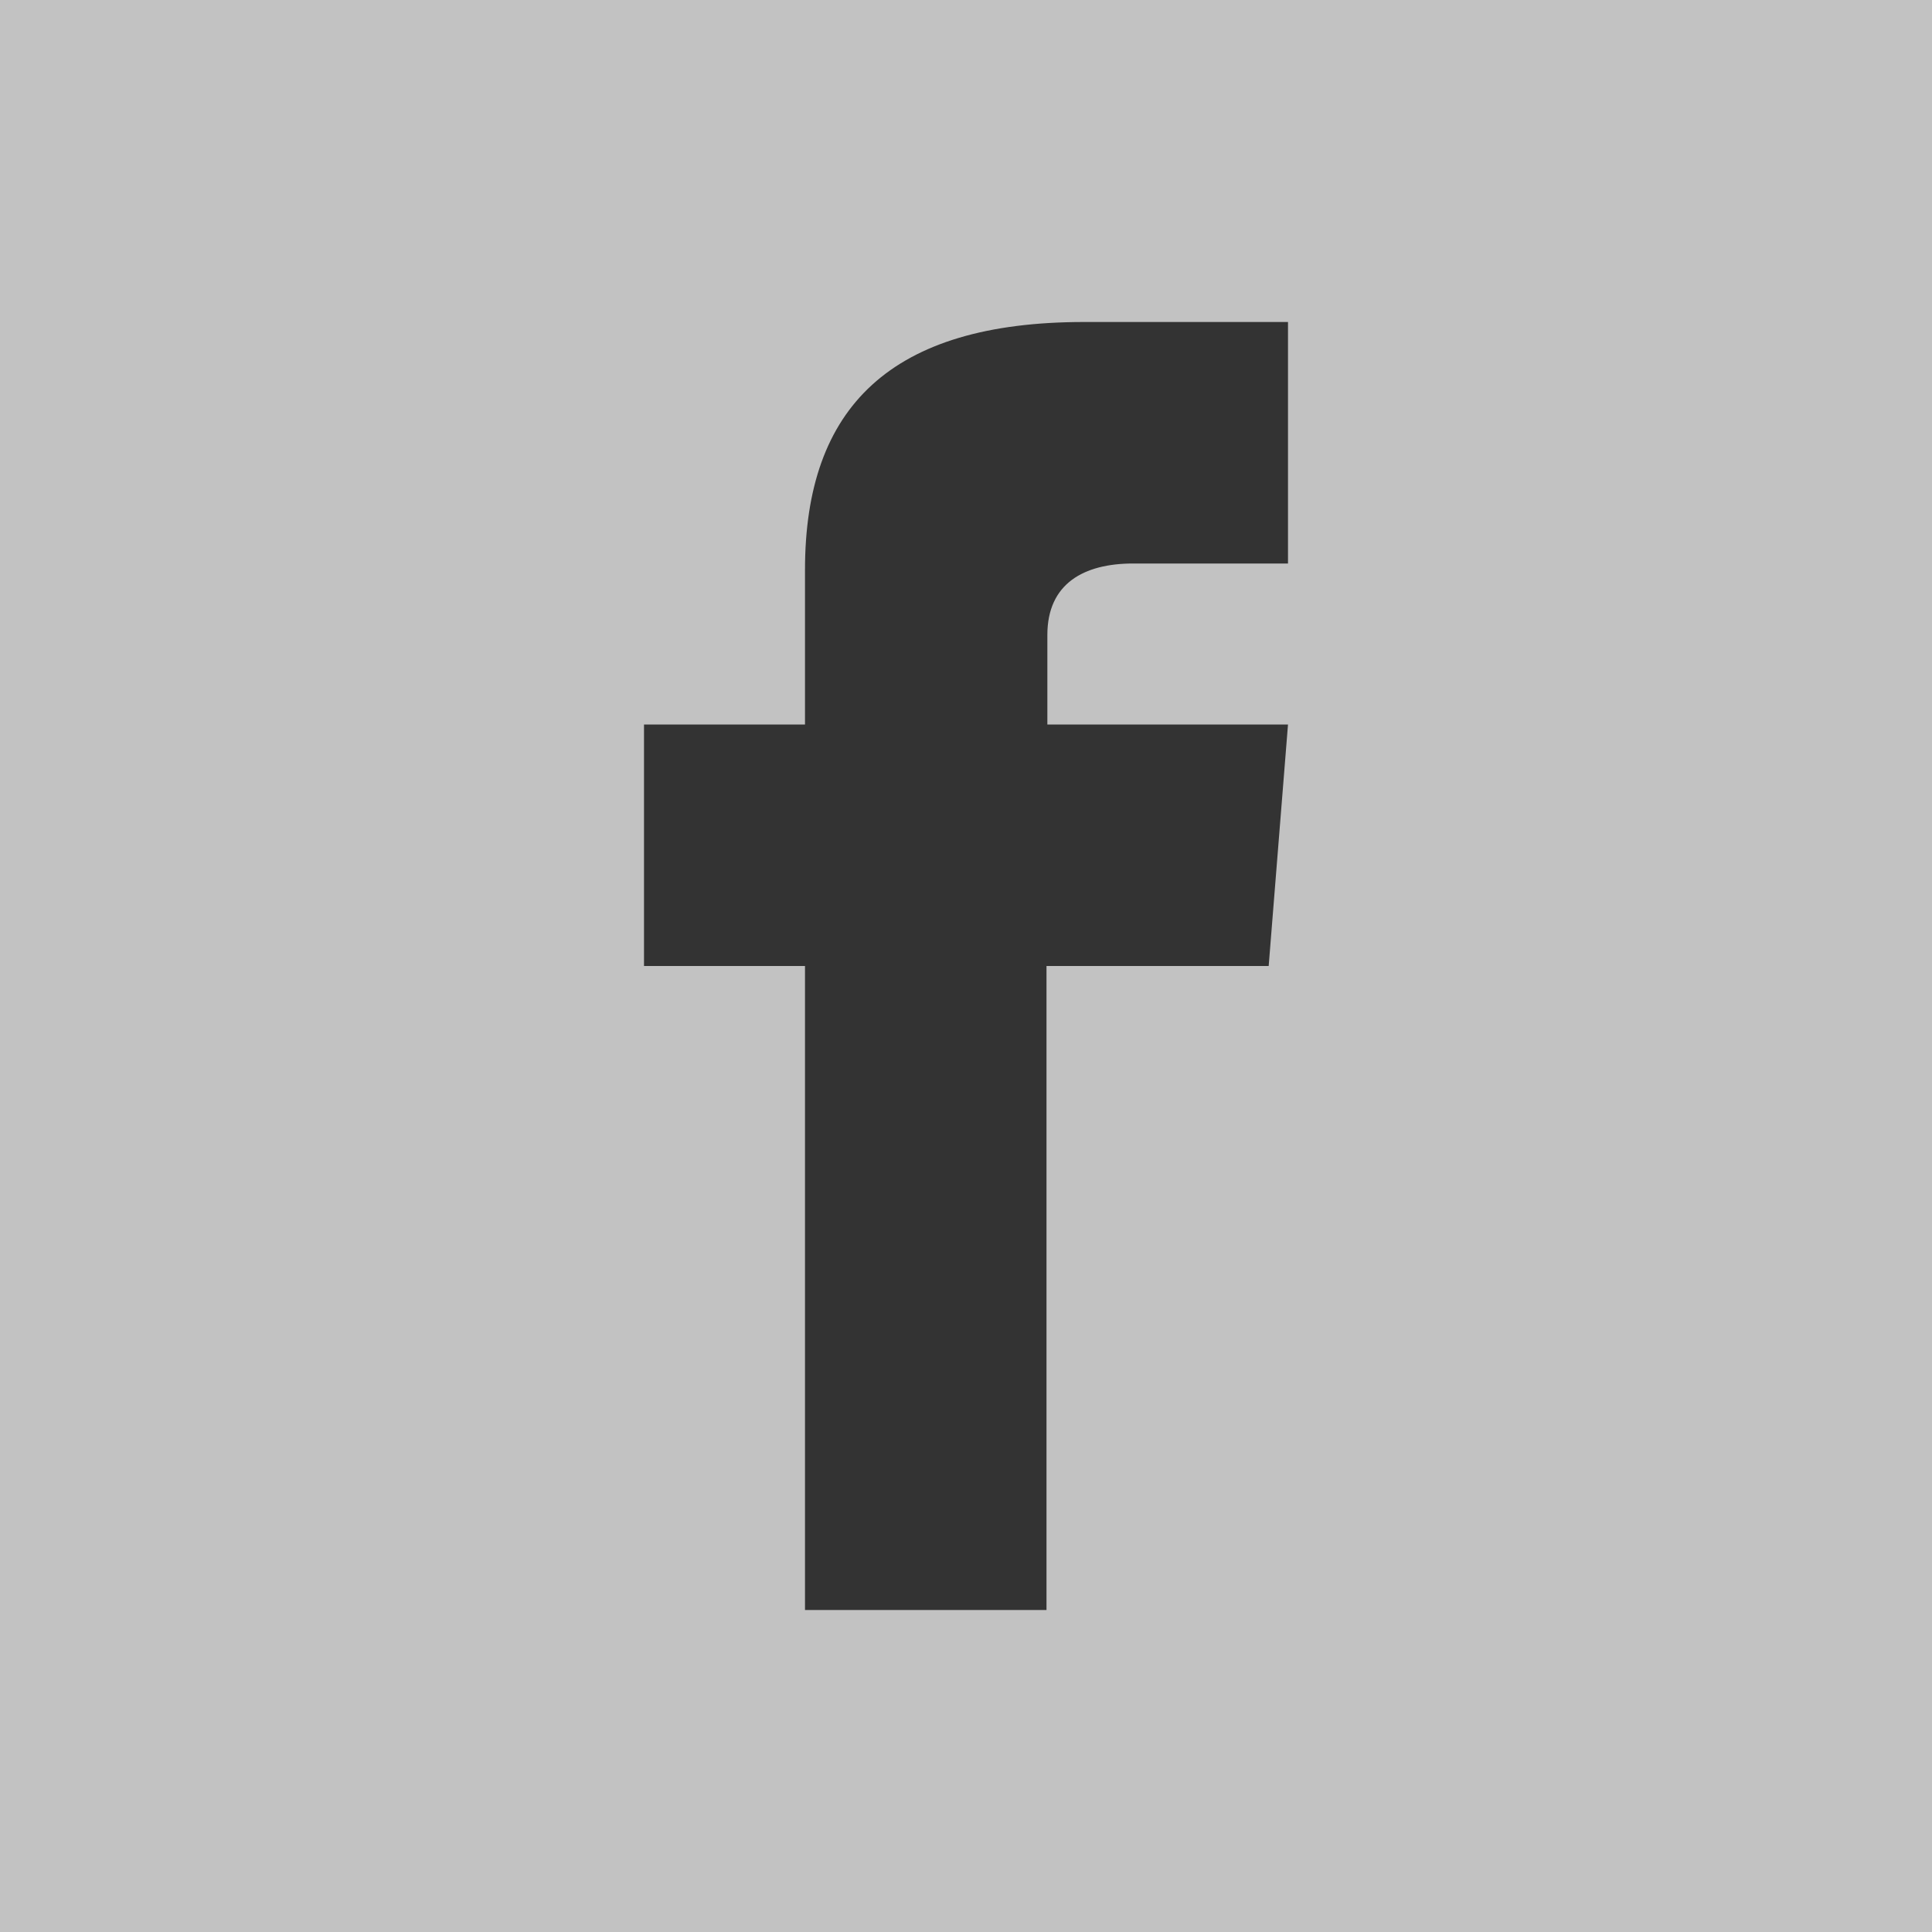 <svg id="Layer_1" data-name="Layer 1" xmlns="http://www.w3.org/2000/svg" width="90" height="90" viewBox="0 0 90 90"><rect x="0" y="0" width="90" height="90" fill="#333333" stroke="none"/><defs><style>.cls-1{fill:#fff;fill-opacity:0.7;}</style></defs><title>FB</title><path class="cls-1" d="M0,0V90H90V0ZM60,26.25H52.79c-2.31,0-4,.94-4,3.33v4.17H60L59.1,45H48.75V75H37.5V45H30V33.75h7.5V26.54c0-7.58,4-11.54,13-11.54H60Z"/></svg>